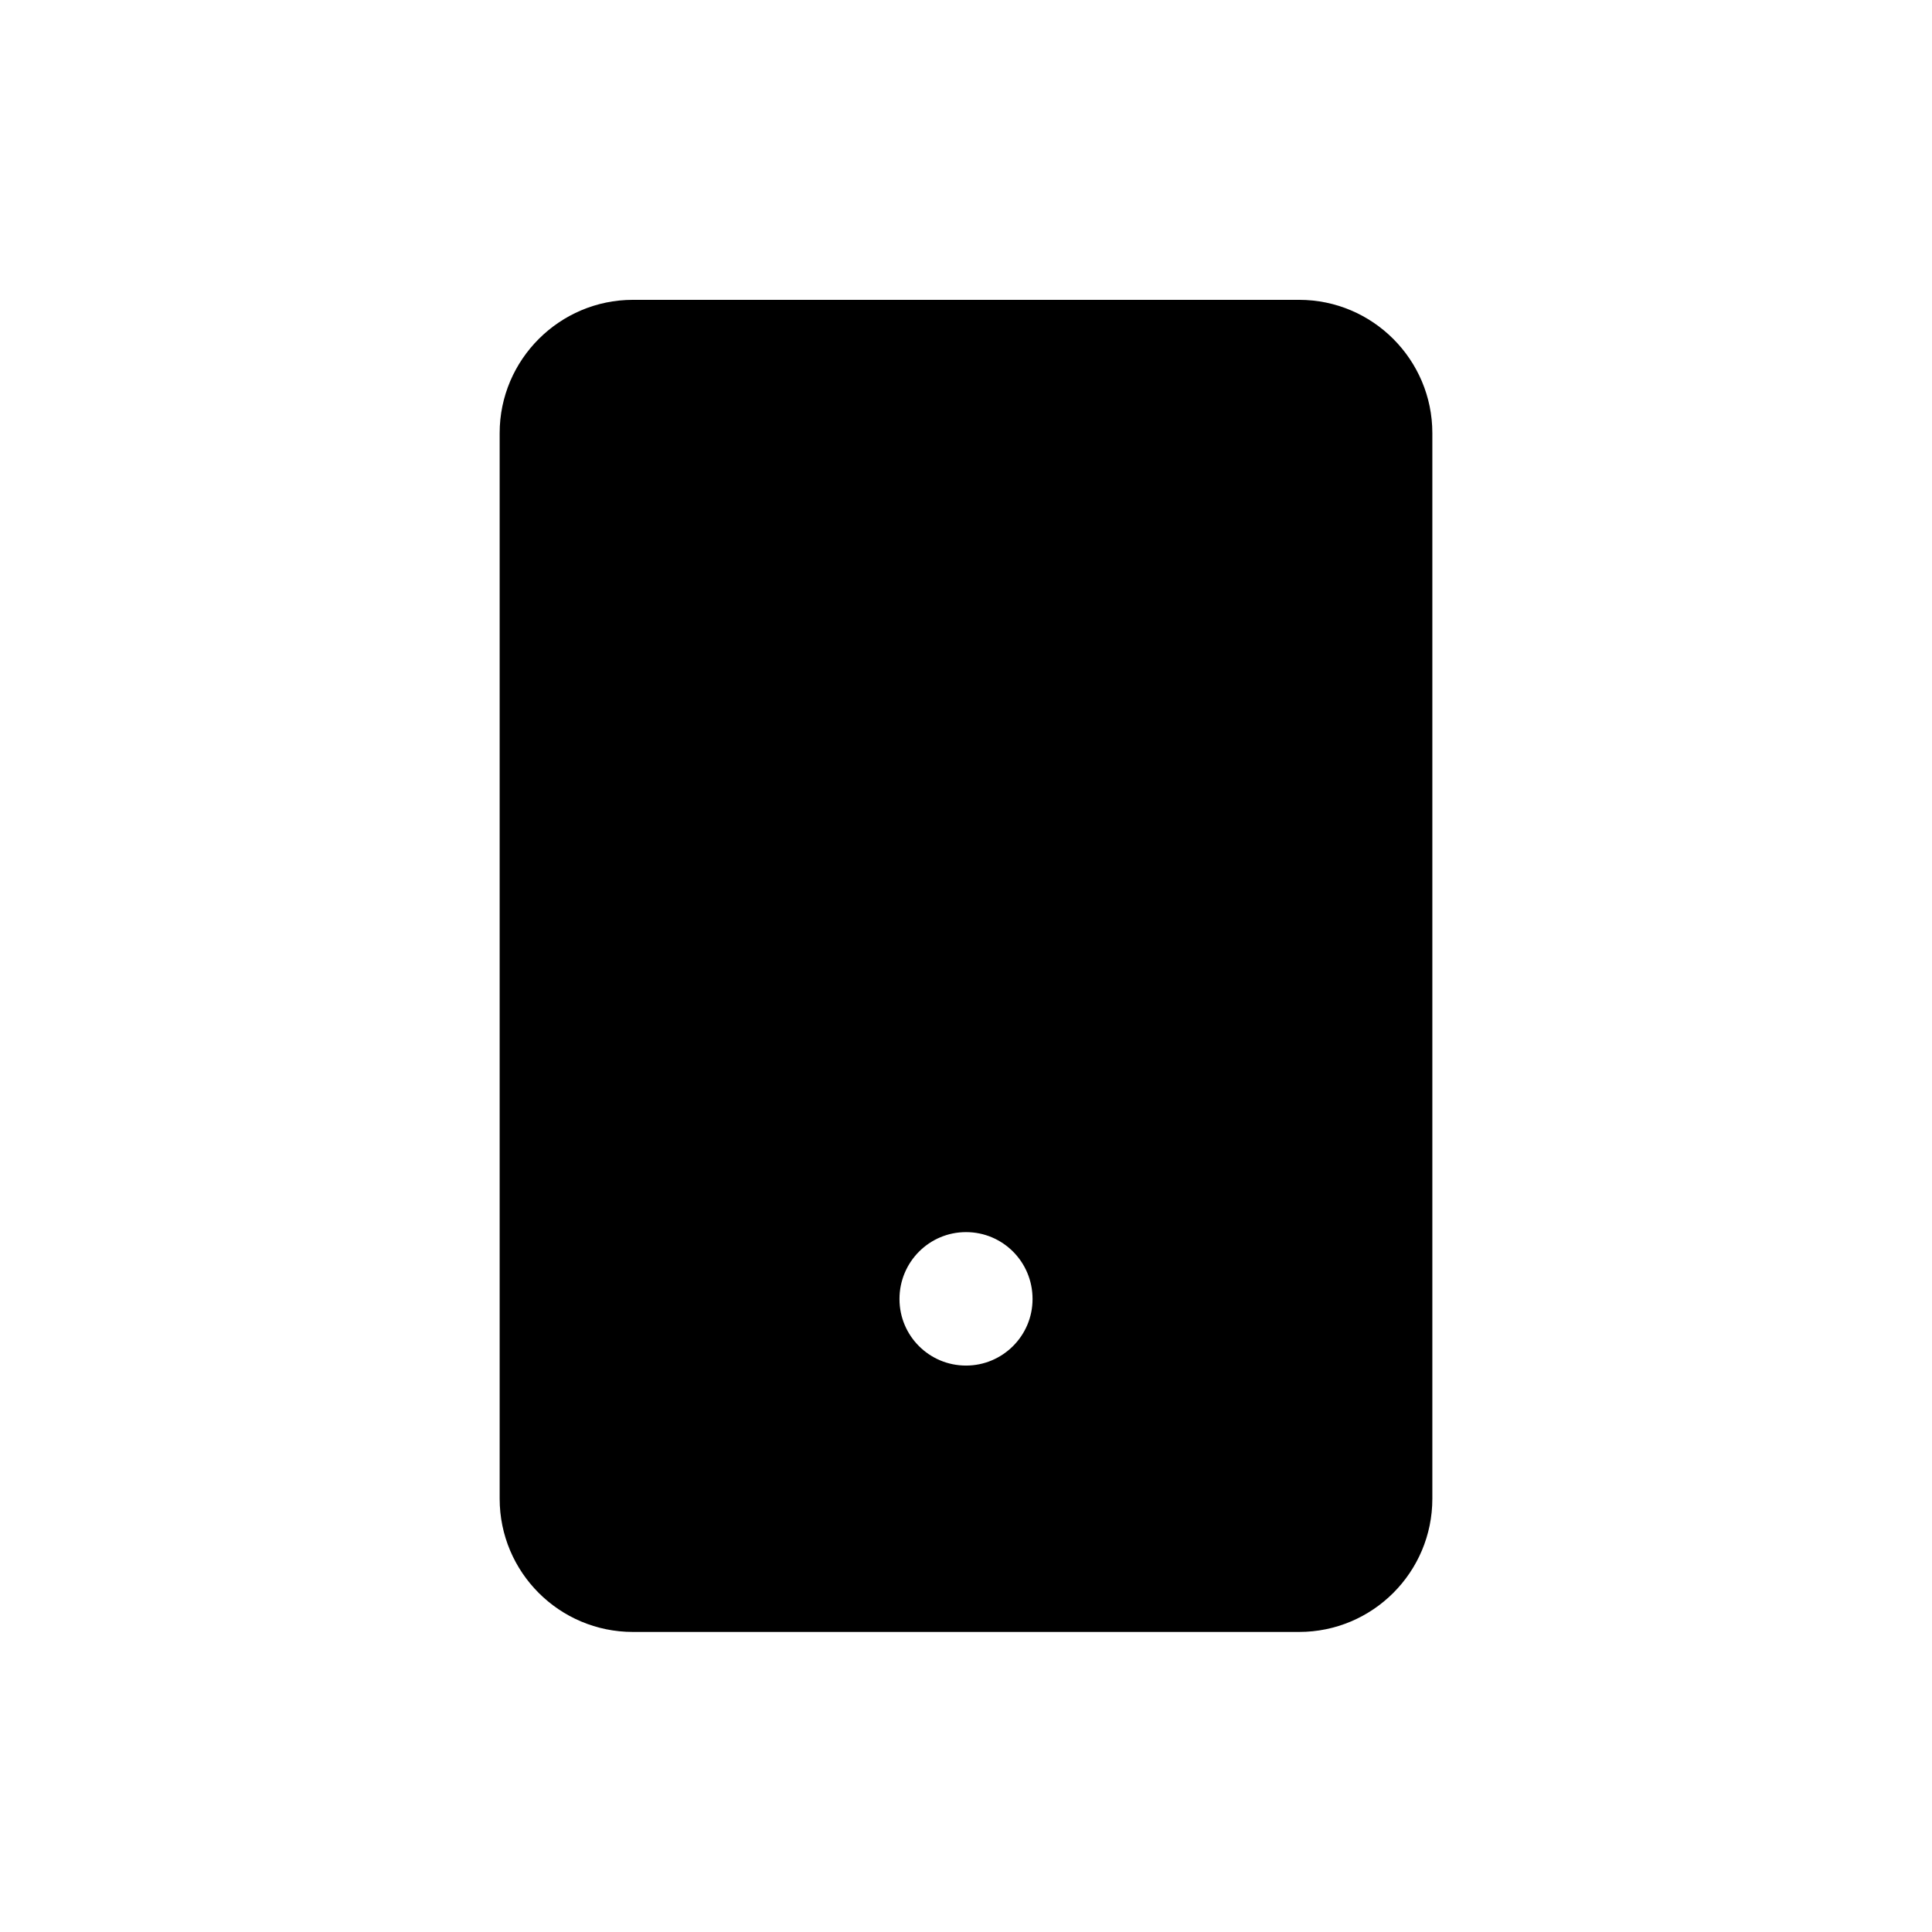 <?xml version="1.0" encoding="UTF-8"?>
<!-- Uploaded to: ICON Repo, www.svgrepo.com, Generator: ICON Repo Mixer Tools -->
<svg fill="#000000" width="800px" height="800px" version="1.1" viewBox="144 144 512 512" xmlns="http://www.w3.org/2000/svg">
 <path d="m488.27 223.46h-176.54c-19.398 0-35.316 15.82-35.316 35.316v282.39c0 19.496 15.82 35.316 35.316 35.316h176.54c19.496 0 35.316-15.82 35.316-35.316v-282.39c0-19.449-15.82-35.316-35.316-35.316zm-88.266 282.43c-9.723 0-17.633-7.859-17.633-17.633-0.004-9.824 7.906-17.734 17.633-17.734 9.723 0 17.633 7.859 17.633 17.734 0 9.723-7.91 17.633-17.633 17.633z"/>
</svg>